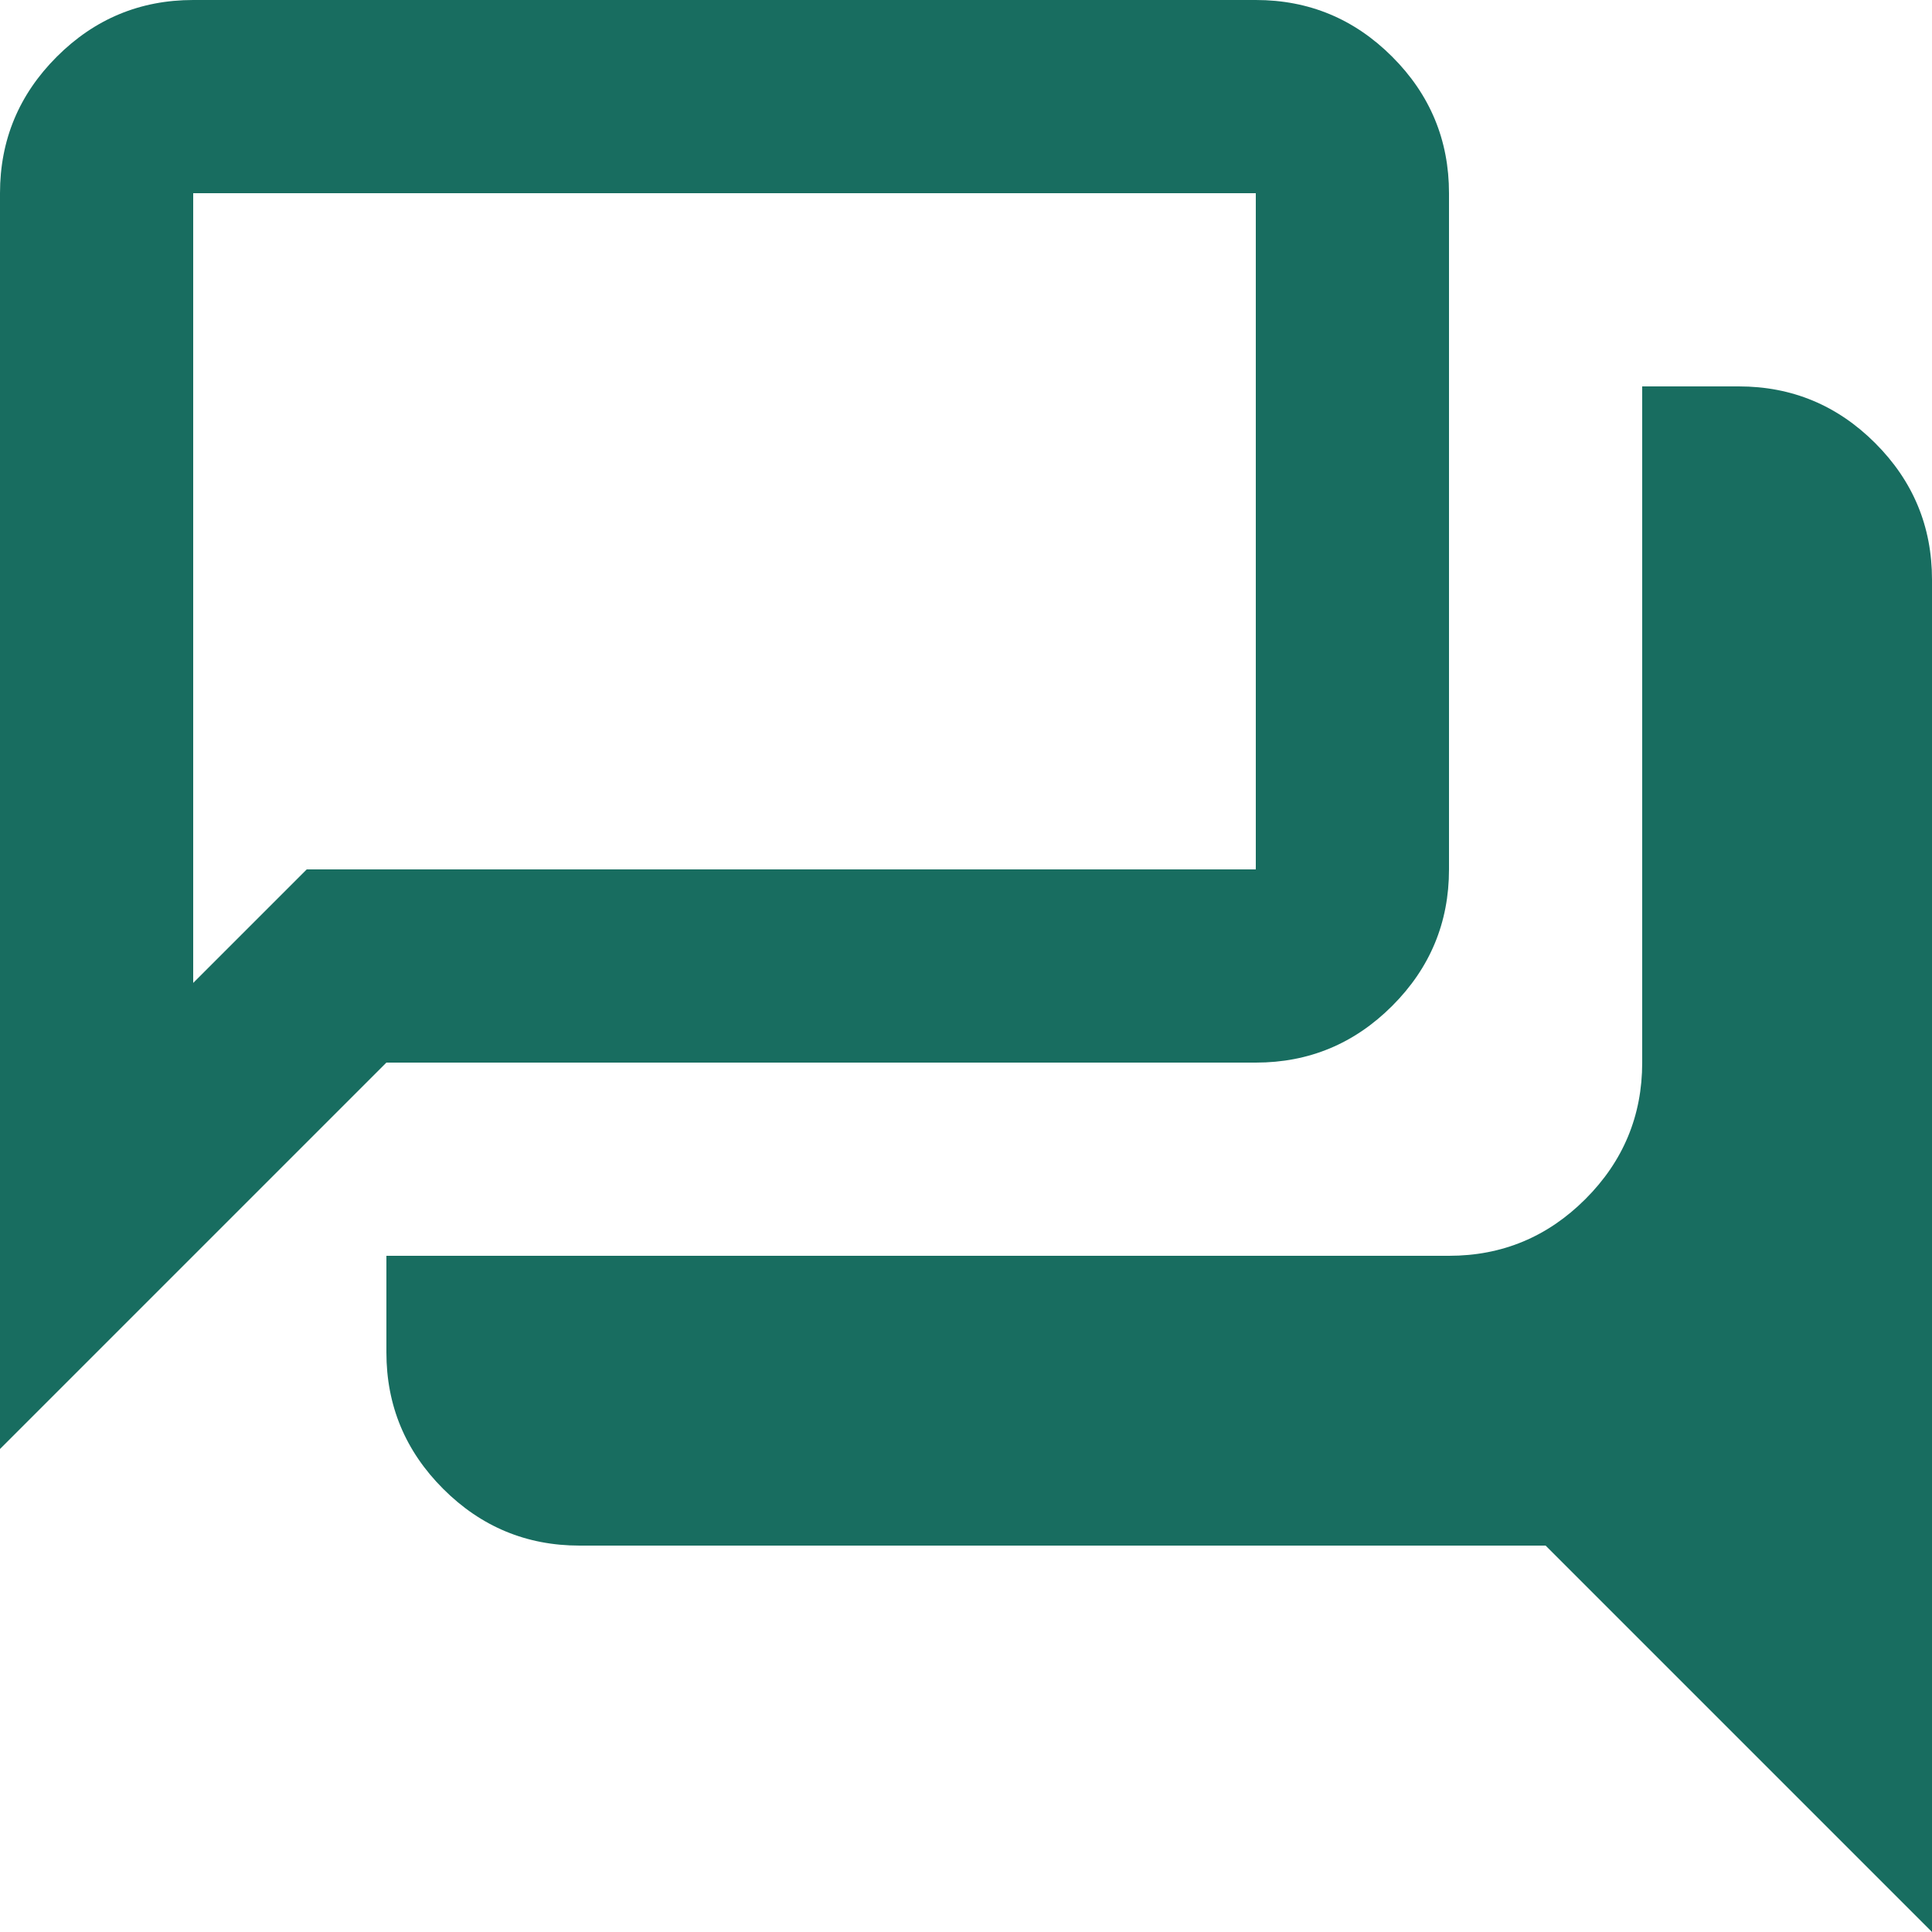 <svg width="45" height="45" viewBox="0 0 45 45" fill="none" xmlns="http://www.w3.org/2000/svg">
<path d="M45 45L36 36H13.5C12.262 36 11.203 35.559 10.322 34.678C9.441 33.797 9 32.737 9 31.5V29.25H33.75C34.987 29.25 36.047 28.809 36.928 27.928C37.809 27.047 38.25 25.988 38.25 24.75V9H40.5C41.737 9 42.797 9.441 43.678 10.322C44.559 11.203 45 12.262 45 13.5V45ZM4.5 22.894L7.144 20.25H29.25V4.5H4.5V22.894ZM0 33.75V4.5C0 3.263 0.441 2.203 1.322 1.322C2.203 0.441 3.263 0 4.5 0H29.25C30.488 0 31.547 0.441 32.428 1.322C33.309 2.203 33.75 3.263 33.75 4.5V20.25C33.75 21.488 33.309 22.547 32.428 23.428C31.547 24.309 30.488 24.75 29.25 24.75H9L0 33.75Z" fill="#186D60"/>
</svg>
